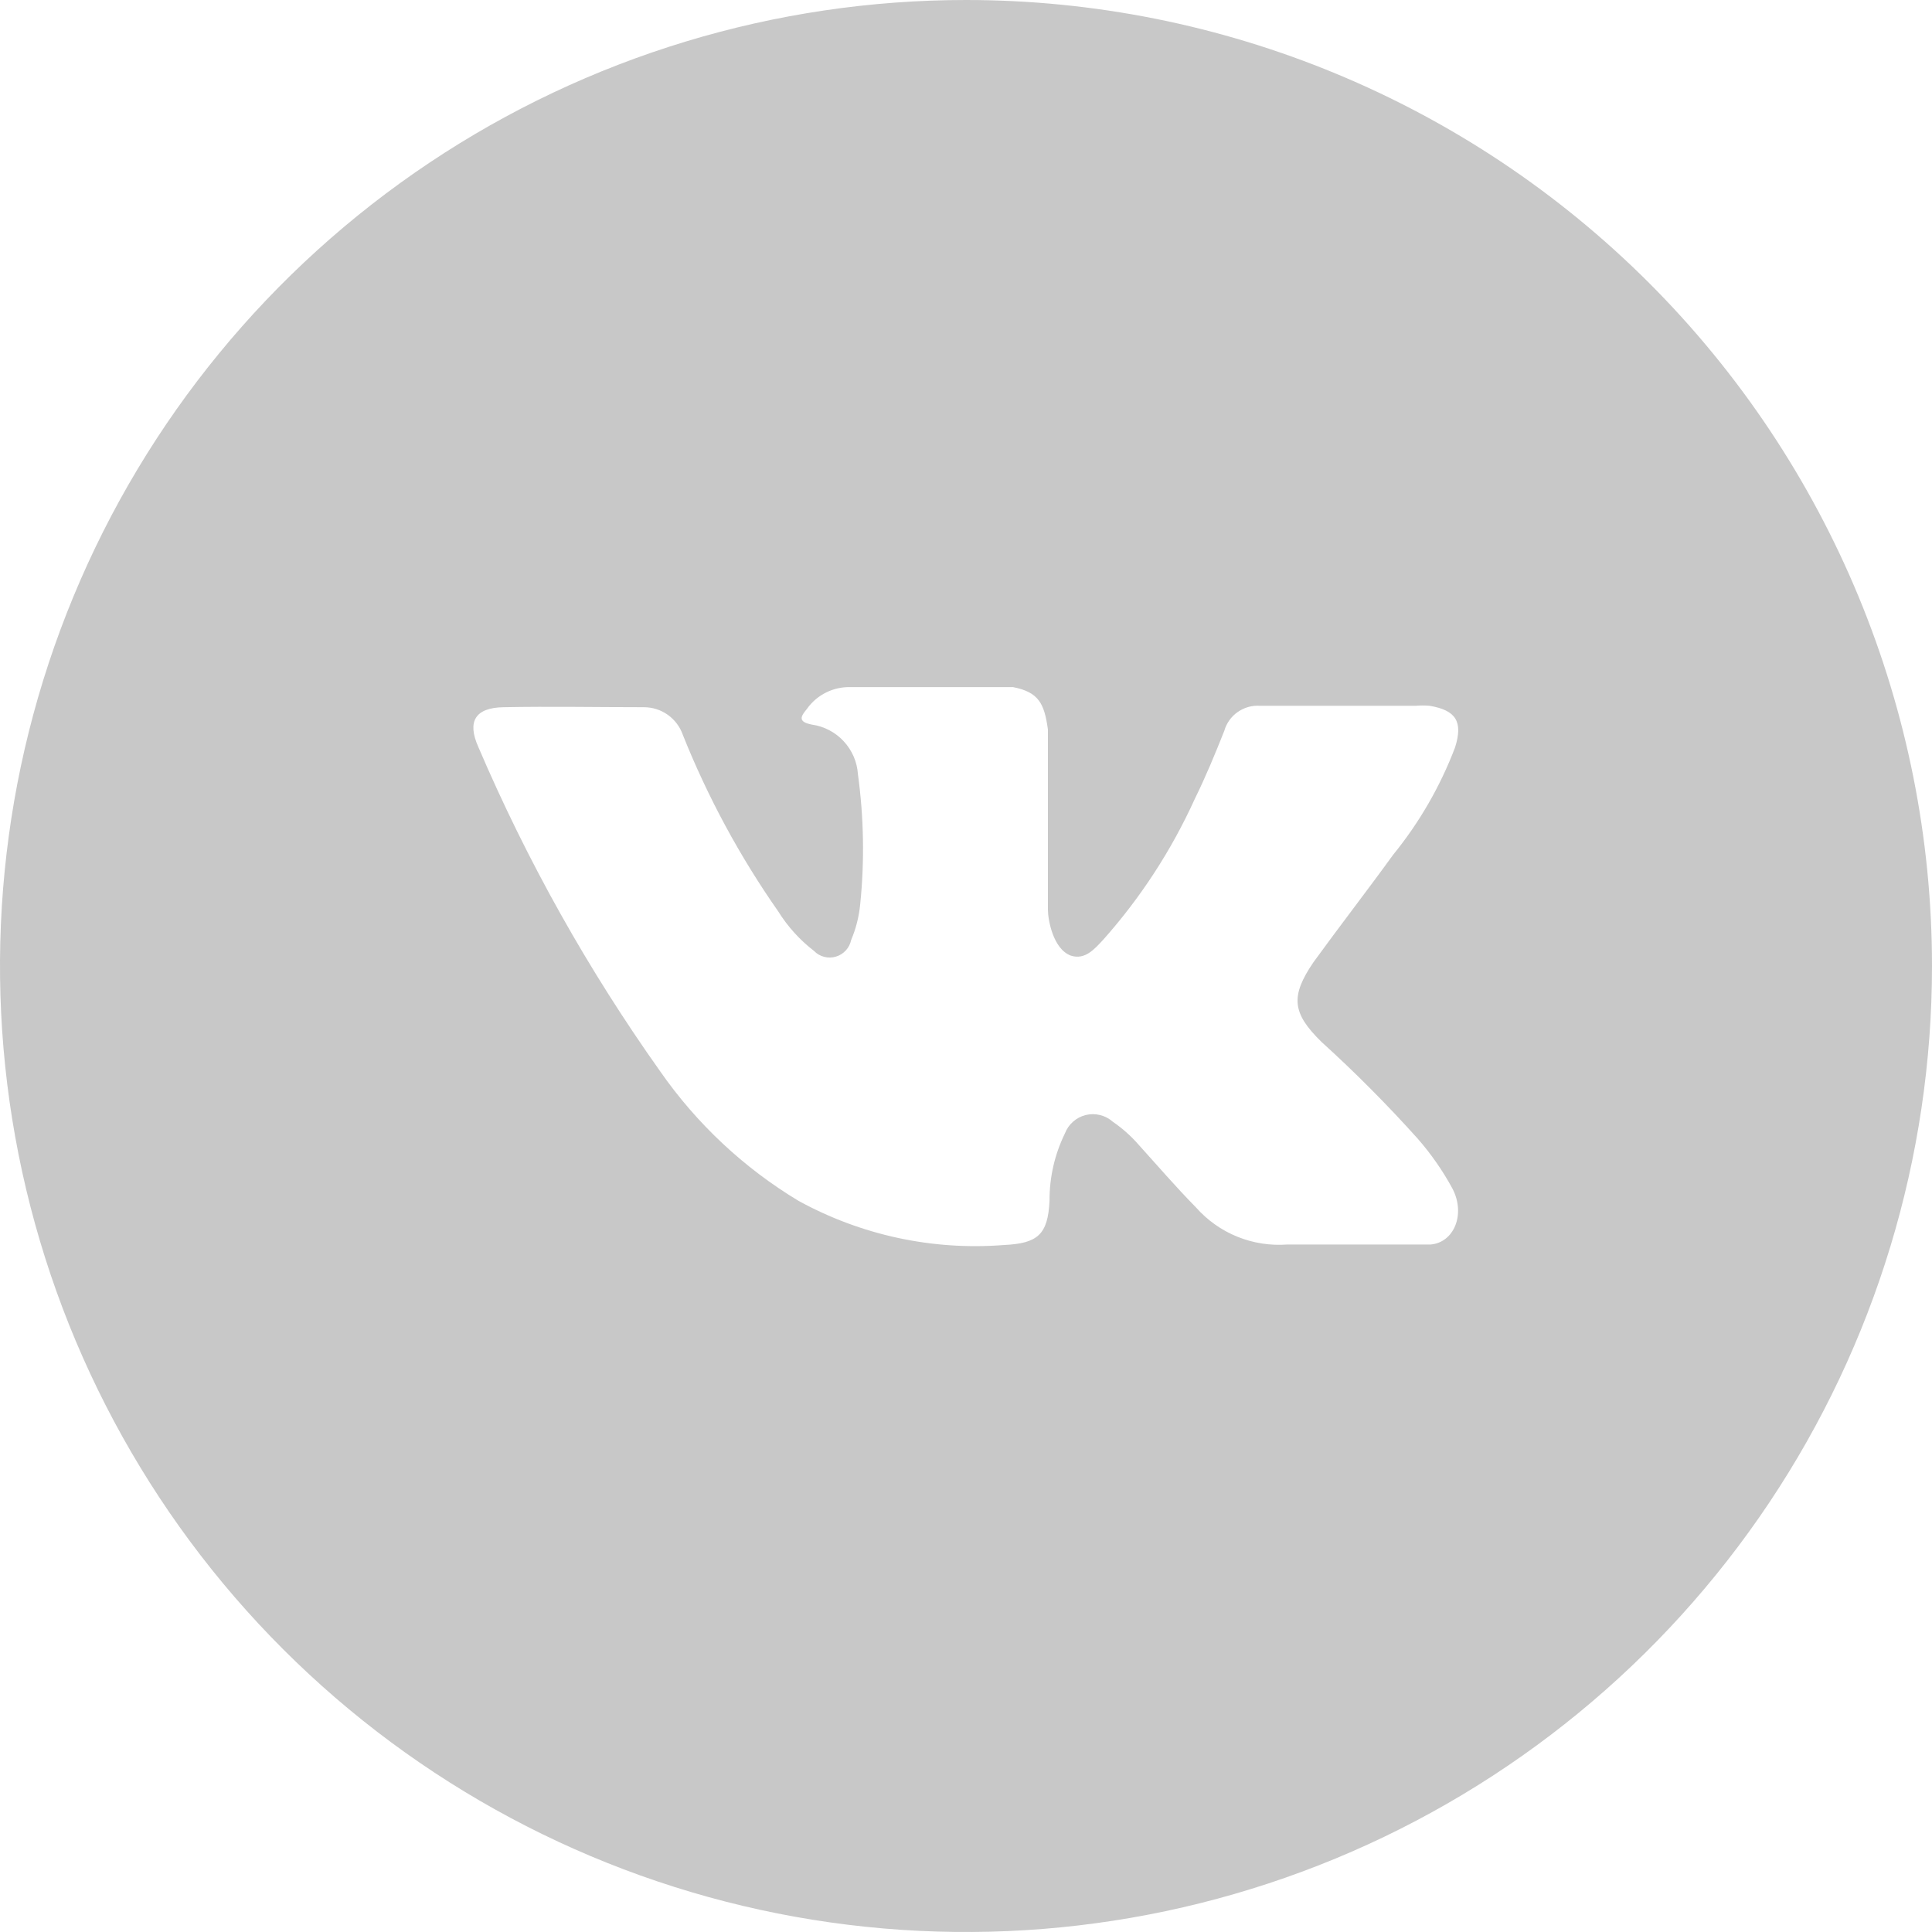 <svg width="38" height="38" viewBox="0 0 38 38" fill="none" xmlns="http://www.w3.org/2000/svg">
<path d="M19 0C15.242 0 11.569 1.114 8.444 3.202C5.32 5.29 2.884 8.257 1.446 11.729C0.008 15.201 -0.368 19.021 0.365 22.707C1.098 26.392 2.908 29.778 5.565 32.435C8.222 35.092 11.608 36.902 15.293 37.635C18.979 38.368 22.799 37.992 26.271 36.554C29.743 35.116 32.71 32.68 34.798 29.556C36.886 26.431 38 22.758 38 19C38 13.961 35.998 9.128 32.435 5.565C28.872 2.002 24.039 0 19 0V0ZM25.99 20.491C26.656 21.095 27.29 21.733 27.89 22.402C28.152 22.703 28.38 23.031 28.57 23.382C28.831 23.889 28.595 24.439 28.14 24.478H25.32C24.985 24.503 24.648 24.451 24.336 24.324C24.024 24.198 23.746 24 23.523 23.748C23.131 23.35 22.768 22.927 22.395 22.515C22.245 22.343 22.075 22.192 21.887 22.063C21.816 22 21.73 21.955 21.638 21.932C21.546 21.909 21.449 21.908 21.356 21.931C21.264 21.953 21.178 21.998 21.107 22.061C21.035 22.124 20.98 22.203 20.946 22.292C20.744 22.705 20.64 23.159 20.643 23.618C20.611 24.284 20.41 24.457 19.744 24.488C18.341 24.598 16.937 24.295 15.704 23.618C14.629 22.97 13.703 22.103 12.986 21.073C11.57 19.079 10.37 16.941 9.408 14.692C9.183 14.188 9.348 13.92 9.902 13.91C10.822 13.892 11.745 13.91 12.665 13.91C12.834 13.91 12.997 13.962 13.134 14.059C13.271 14.157 13.375 14.294 13.43 14.453C13.92 15.678 14.549 16.843 15.306 17.925C15.492 18.224 15.731 18.488 16.011 18.704C16.065 18.76 16.134 18.8 16.21 18.82C16.286 18.84 16.365 18.838 16.44 18.816C16.515 18.794 16.583 18.752 16.636 18.694C16.689 18.637 16.725 18.566 16.741 18.489C16.837 18.262 16.897 18.022 16.92 17.777C17.006 16.927 16.99 16.071 16.874 15.225C16.858 14.983 16.758 14.755 16.593 14.578C16.429 14.401 16.208 14.286 15.969 14.252C15.697 14.199 15.739 14.1 15.87 13.945C15.967 13.807 16.097 13.695 16.249 13.62C16.4 13.545 16.568 13.509 16.737 13.515H19.927C20.431 13.614 20.541 13.839 20.611 14.347V17.89C20.611 18.084 20.71 18.665 21.062 18.796C21.344 18.887 21.531 18.662 21.7 18.482C22.435 17.656 23.041 16.724 23.498 15.718C23.713 15.281 23.9 14.83 24.08 14.375C24.123 14.225 24.216 14.093 24.345 14.004C24.473 13.914 24.628 13.871 24.785 13.882H27.848C27.938 13.874 28.029 13.874 28.119 13.882C28.637 13.97 28.779 14.192 28.62 14.699C28.329 15.465 27.917 16.179 27.4 16.814C26.889 17.52 26.343 18.224 25.831 18.93C25.38 19.596 25.412 19.924 25.99 20.491Z" fill="#C8C8C8"/>
</svg>
